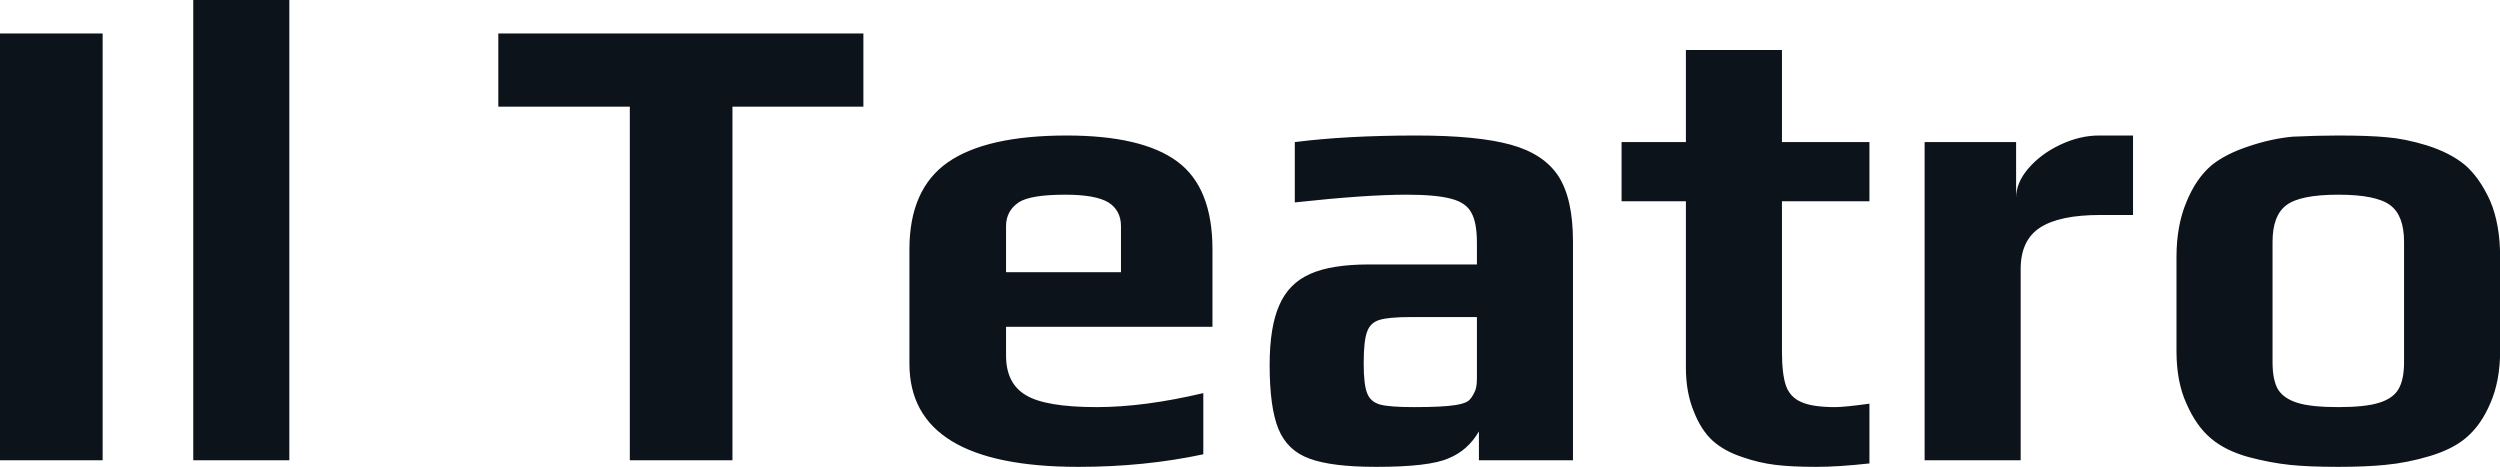 <svg fill="#0D131A" viewBox="0 0 87.446 16.33" height="100%" width="100%" xmlns="http://www.w3.org/2000/svg"><path preserveAspectRatio="none" d="M0 16.10L0 1.17L3.59 1.17L3.59 16.10L0 16.10ZM6.76 16.10L6.76 0L10.12 0L10.12 16.10L6.76 16.10ZM22.03 16.10L22.03 3.73L17.43 3.73L17.43 1.17L30.20 1.17L30.20 3.73L25.62 3.73L25.62 16.10L22.03 16.10ZM37.72 16.33Q31.81 16.33 31.81 12.72L31.81 12.72L31.81 8.72Q31.81 6.62 33.15 5.68Q34.50 4.74 37.31 4.74L37.31 4.74Q39.95 4.74 41.18 5.65Q42.41 6.56 42.41 8.72L42.41 8.72L42.41 11.43L35.19 11.43L35.19 12.44Q35.19 13.41 35.88 13.82Q36.57 14.24 38.36 14.24L38.36 14.24Q40.02 14.24 42.09 13.75L42.09 13.75L42.09 15.89Q40.04 16.33 37.72 16.33L37.72 16.33ZM35.19 9.52L39.21 9.52L39.21 7.91Q39.21 7.36 38.77 7.08Q38.32 6.81 37.26 6.81L37.26 6.81Q36.04 6.81 35.63 7.08L35.63 7.08Q35.19 7.38 35.19 7.91L35.19 7.91L35.19 9.52ZM48.14 16.33Q46.57 16.33 45.80 16.04Q45.03 15.76 44.72 15.01Q44.41 14.26 44.41 12.77L44.41 12.77Q44.41 11.43 44.75 10.67Q45.08 9.91 45.83 9.58Q46.57 9.25 47.89 9.25L47.89 9.25L51.66 9.25L51.66 8.49Q51.66 7.77 51.46 7.43Q51.27 7.08 50.75 6.95Q50.23 6.81 49.20 6.81L49.20 6.81Q47.77 6.81 45.29 7.08L45.29 7.08L45.29 4.97Q47.10 4.74 49.54 4.74L49.54 4.74Q51.68 4.74 52.84 5.06Q54.00 5.38 54.51 6.16Q55.02 6.95 55.02 8.44L55.02 8.44L55.02 16.10L51.73 16.10L51.73 15.09Q51.34 15.76 50.67 16.03L50.67 16.03Q50.00 16.33 48.14 16.33L48.14 16.33ZM49.45 14.24Q50.46 14.24 50.90 14.17L50.90 14.17Q51.22 14.12 51.35 14.03Q51.47 13.94 51.57 13.73L51.57 13.73Q51.66 13.57 51.66 13.25L51.66 13.25L51.66 11.09L49.36 11.09Q48.58 11.09 48.25 11.19Q47.93 11.29 47.82 11.60Q47.70 11.91 47.70 12.70L47.70 12.70Q47.70 13.46 47.82 13.75Q47.93 14.05 48.27 14.15Q48.60 14.24 49.45 14.24L49.45 14.24ZM63.53 16.33Q62.67 16.33 62.10 16.26Q61.52 16.19 60.95 15.99L60.95 15.99Q60.31 15.78 59.90 15.41Q59.50 15.04 59.25 14.40L59.25 14.40Q58.97 13.73 58.97 12.86L58.97 12.86L58.97 7.04L56.72 7.04L56.72 4.97L58.97 4.97L58.97 1.75L62.33 1.75L62.33 4.97L65.39 4.97L65.39 7.04L62.33 7.04L62.33 12.28Q62.33 13.09 62.47 13.49Q62.61 13.89 63.00 14.06Q63.39 14.24 64.19 14.24L64.19 14.24Q64.52 14.24 65.39 14.12L65.39 14.12L65.39 16.21Q64.31 16.33 63.53 16.33L63.53 16.33ZM67.32 16.10L67.32 4.97L70.52 4.97L70.52 6.92Q70.52 6.39 70.95 5.89Q71.39 5.38 72.07 5.06Q72.75 4.74 73.42 4.74L73.42 4.74L74.61 4.74L74.61 7.52L73.46 7.52Q72.04 7.52 71.36 7.96Q70.68 8.40 70.68 9.41L70.68 9.41L70.68 16.10L67.32 16.10ZM81.79 16.33Q80.75 16.33 80.09 16.26Q79.42 16.19 78.66 15.99L78.66 15.99Q77.83 15.76 77.33 15.33Q76.82 14.90 76.48 14.12L76.48 14.12Q76.13 13.36 76.13 12.28L76.13 12.28L76.13 8.99Q76.13 7.89 76.48 7.06Q76.82 6.23 77.37 5.77L77.37 5.77Q77.86 5.38 78.65 5.12Q79.44 4.85 80.20 4.78L80.20 4.78Q81.08 4.74 81.79 4.74L81.79 4.74Q82.85 4.74 83.48 4.80Q84.11 4.85 84.87 5.08L84.87 5.08Q85.70 5.34 86.22 5.77Q86.73 6.21 87.10 7.02L87.10 7.02Q87.45 7.84 87.45 8.99L87.45 8.99L87.45 12.28Q87.45 13.32 87.11 14.10Q86.78 14.88 86.25 15.32L86.25 15.32Q85.79 15.71 85.00 15.95Q84.20 16.19 83.44 16.26L83.44 16.26Q82.75 16.33 81.79 16.33L81.79 16.33ZM81.79 14.24Q82.73 14.24 83.21 14.09Q83.70 13.94 83.89 13.62Q84.09 13.29 84.09 12.67L84.09 12.67L84.09 8.46Q84.09 7.54 83.61 7.18Q83.12 6.81 81.79 6.81L81.79 6.81Q80.45 6.81 79.97 7.18Q79.49 7.54 79.49 8.46L79.49 8.46L79.49 12.67Q79.49 13.29 79.68 13.62Q79.88 13.94 80.36 14.09Q80.84 14.24 81.79 14.24L81.79 14.24Z"></path></svg>